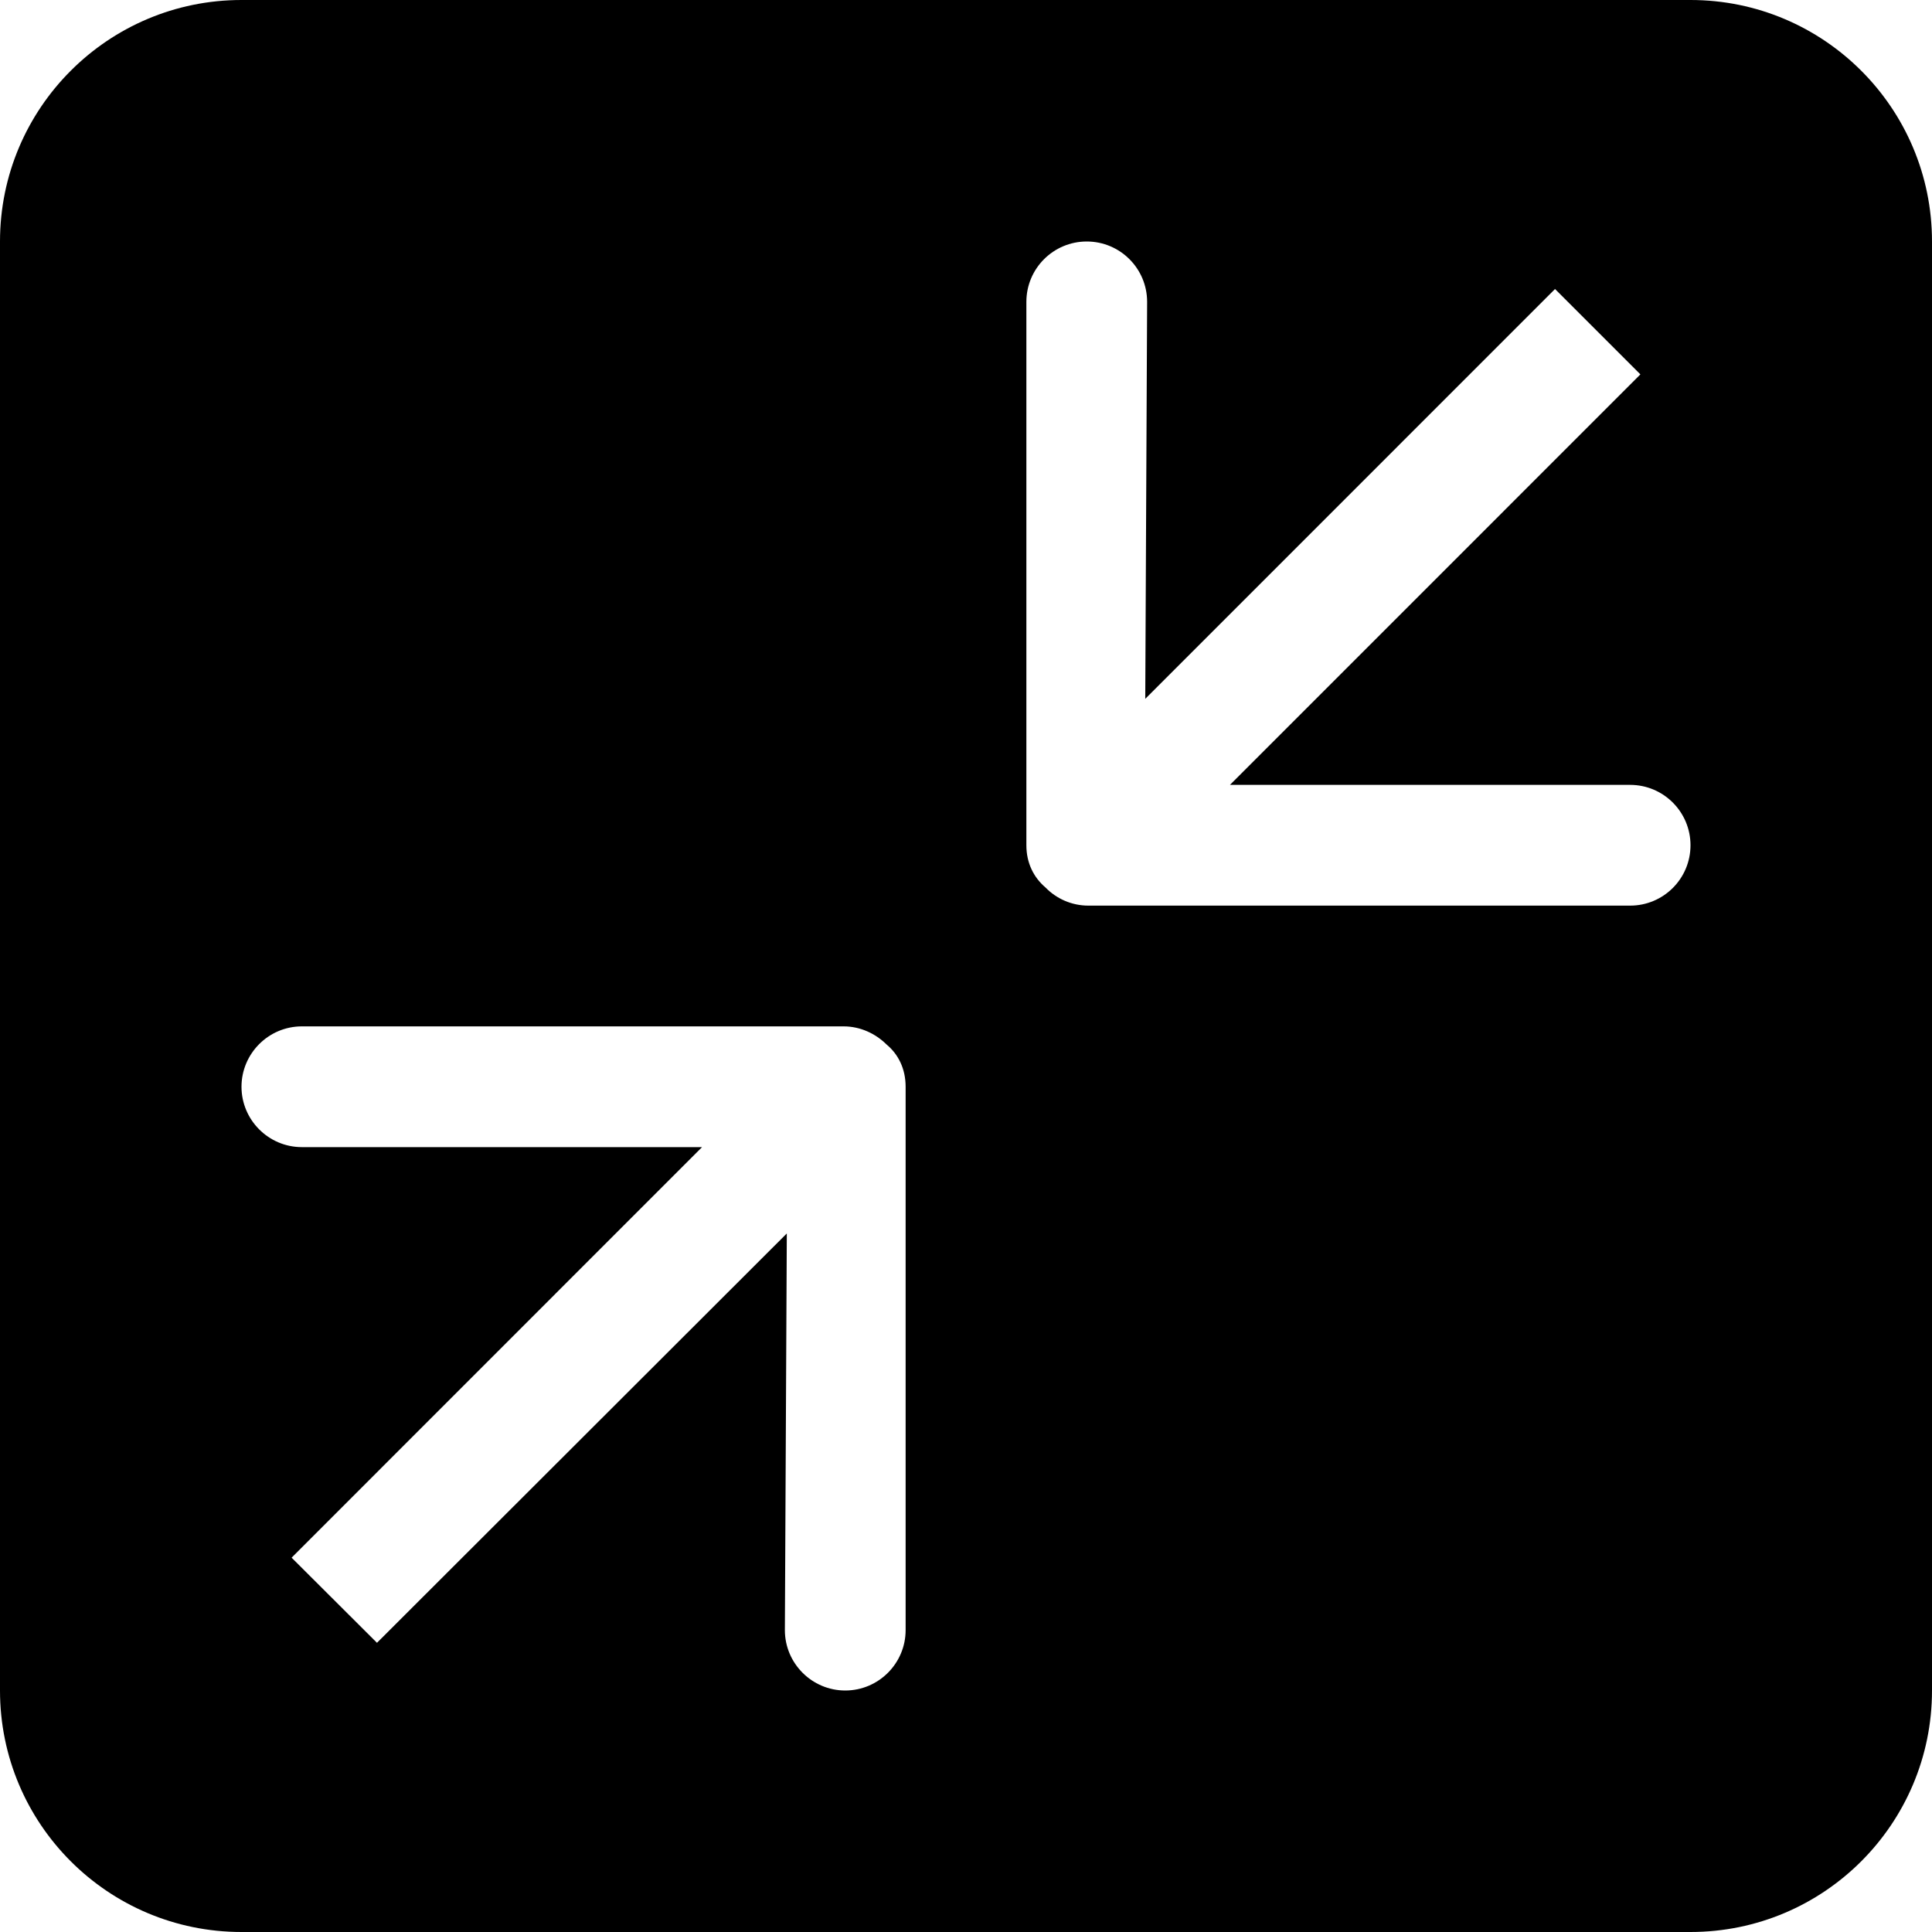 <?xml version="1.0" encoding="UTF-8" standalone="no"?>
<svg width="32px" height="32px" viewBox="0 0 32 32" version="1.1" xmlns="http://www.w3.org/2000/svg" xmlns:xlink="http://www.w3.org/1999/xlink" xmlns:sketch="http://www.bohemiancoding.com/sketch/ns">
    <!-- Generator: Sketch Beta 3.3.2 (12041) - http://www.bohemiancoding.com/sketch -->
    <title>decrease</title>
    <desc>Created with Sketch Beta.</desc>
    <defs></defs>
    <g id="Page-1" stroke="none" stroke-width="1" fill="none" fill-rule="evenodd" sketch:type="MSPage">
        <g id="Icon-Set-Filled" sketch:type="MSLayerGroup" transform="translate(-102, -985)" fill="#000000">
            <path d="M129,1000 L120.028,1000 C119.749,1000 119.497,999.885 119.316,999.699 C119.123,999.535 119,999.296 119,999 L119,990 C119,989.447 119.448,989 120,989 C120.552,989 121,989.447 121,990 L120.969,996.575 L127.756,989.787 L129.17,991.201 L122.372,998 L129,998 C129.552,998 130,998.448 130,999 C130,999.553 129.552,1000 129,1000 L129,1000 Z M117,1012 C117,1012.55 116.552,1013 116,1013 C115.448,1013 115,1012.55 115,1012 L115.032,1005.43 L108.244,1012.21 L106.83,1010.8 L113.628,1004 L107,1004 C106.448,1004 106,1003.55 106,1003 C106,1002.45 106.448,1002 107,1002 L115.972,1002 C116.251,1002 116.502,1002.12 116.684,1002.3 C116.877,1002.46 117,1002.7 117,1003 L117,1012 L117,1012 Z M130,985 L106,985 C103.791,985 102,986.791 102,989 L102,1013 C102,1015.21 103.791,1017 106,1017 L130,1017 C132.209,1017 134,1015.21 134,1013 L134,989 C134,986.791 132.209,985 130,985 L130,985 Z" id="decrease" sketch:type="MSShapeGroup"></path>
        </g>
    </g>
</svg>